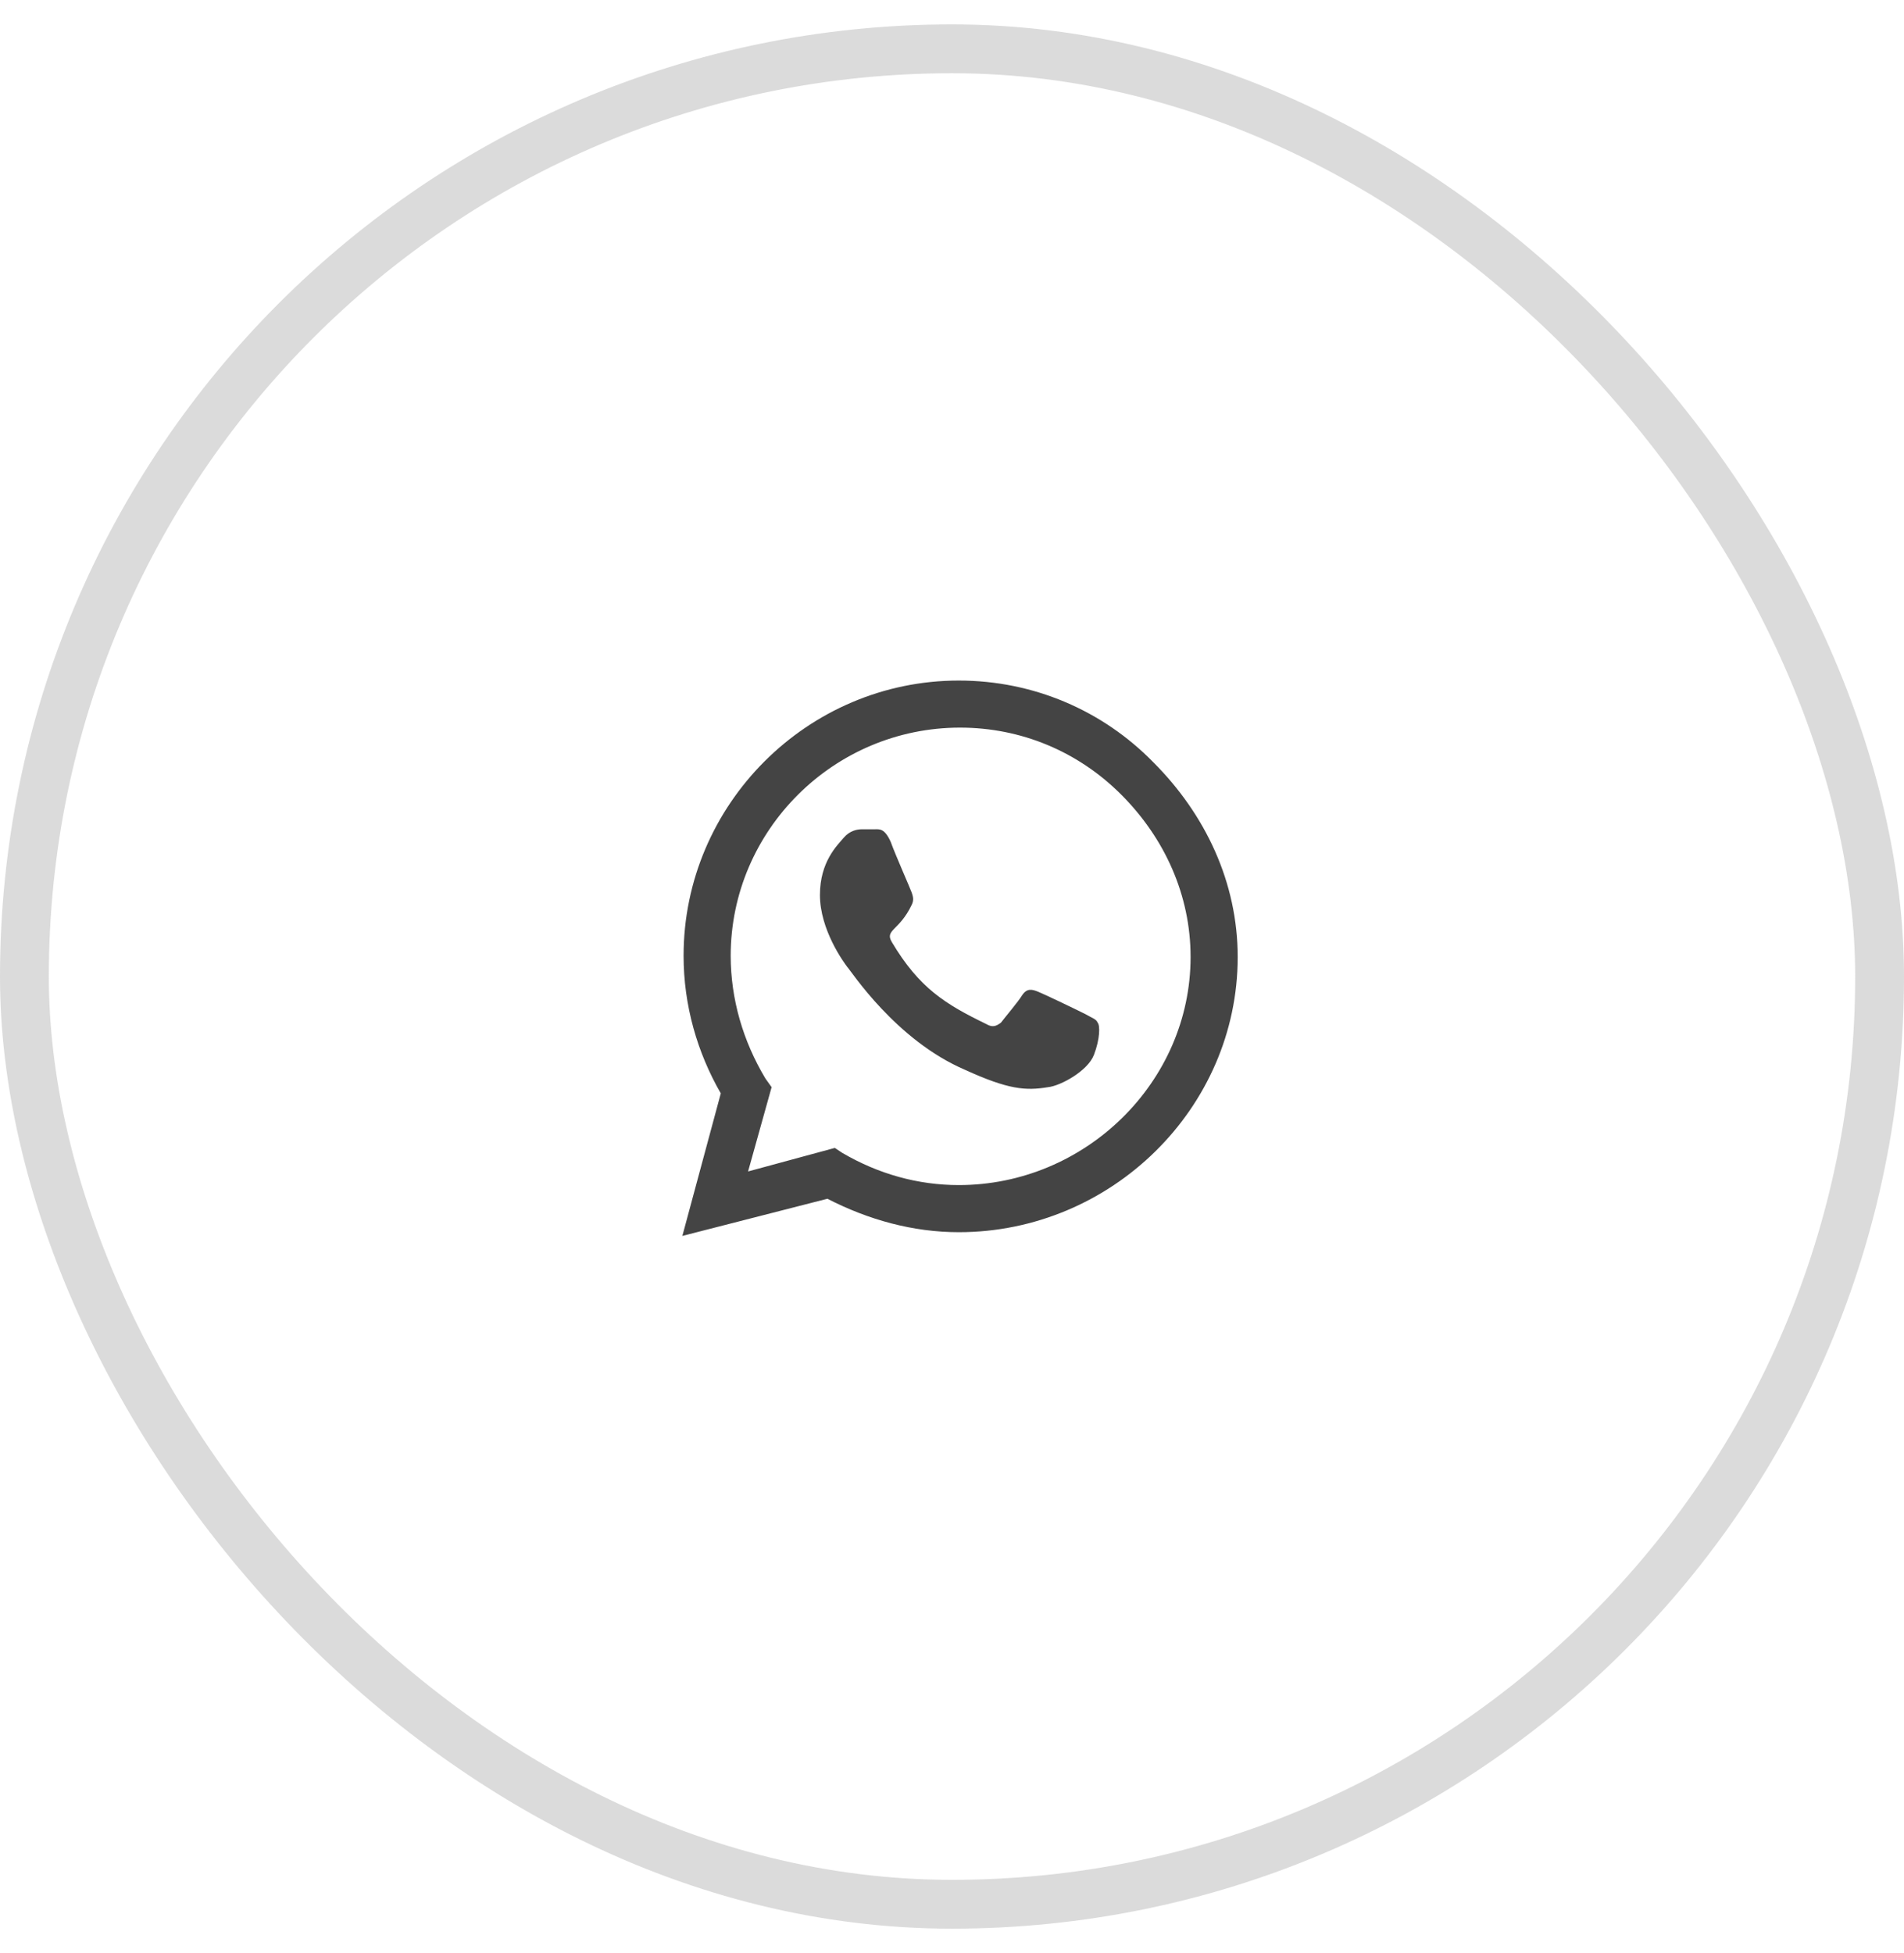 <svg width="39" height="40" viewBox="0 0 39 40" fill="none" xmlns="http://www.w3.org/2000/svg">
<path d="M23.625 15.613C24.692 16.68 25.352 18.076 25.352 19.6C25.352 22.697 22.762 25.236 19.639 25.236C18.7 25.236 17.785 24.982 16.948 24.551L13.977 25.312L14.764 22.393C14.282 21.555 14.002 20.59 14.002 19.574C14.002 16.477 16.541 13.938 19.639 13.938C21.163 13.938 22.584 14.547 23.625 15.613ZM19.639 24.271C22.229 24.271 24.387 22.164 24.387 19.6C24.387 18.33 23.854 17.162 22.965 16.273C22.077 15.385 20.909 14.902 19.664 14.902C17.075 14.902 14.967 17.01 14.967 19.574C14.967 20.463 15.221 21.326 15.678 22.088L15.805 22.266L15.323 23.992L17.1 23.51L17.252 23.611C17.989 24.043 18.801 24.271 19.639 24.271ZM22.229 20.768C22.356 20.844 22.457 20.869 22.483 20.945C22.534 20.996 22.534 21.275 22.407 21.605C22.28 21.936 21.721 22.24 21.467 22.266C21.01 22.342 20.655 22.316 19.766 21.91C18.344 21.301 17.43 19.879 17.354 19.803C17.278 19.701 16.795 19.041 16.795 18.33C16.795 17.645 17.151 17.314 17.278 17.162C17.405 17.01 17.557 16.984 17.659 16.984C17.735 16.984 17.836 16.984 17.913 16.984C18.014 16.984 18.116 16.959 18.243 17.238C18.344 17.518 18.649 18.203 18.674 18.279C18.7 18.355 18.725 18.432 18.674 18.533C18.42 19.066 18.116 19.041 18.268 19.295C18.827 20.234 19.36 20.564 20.198 20.971C20.325 21.047 20.401 21.021 20.502 20.945C20.578 20.844 20.858 20.514 20.934 20.387C21.035 20.234 21.137 20.26 21.264 20.311C21.391 20.361 22.077 20.691 22.229 20.768Z" fill="#444444"/>
<rect x="0.5" y="1" width="38" height="38" rx="19" stroke="#444444" stroke-opacity="0.19"/>
</svg>
